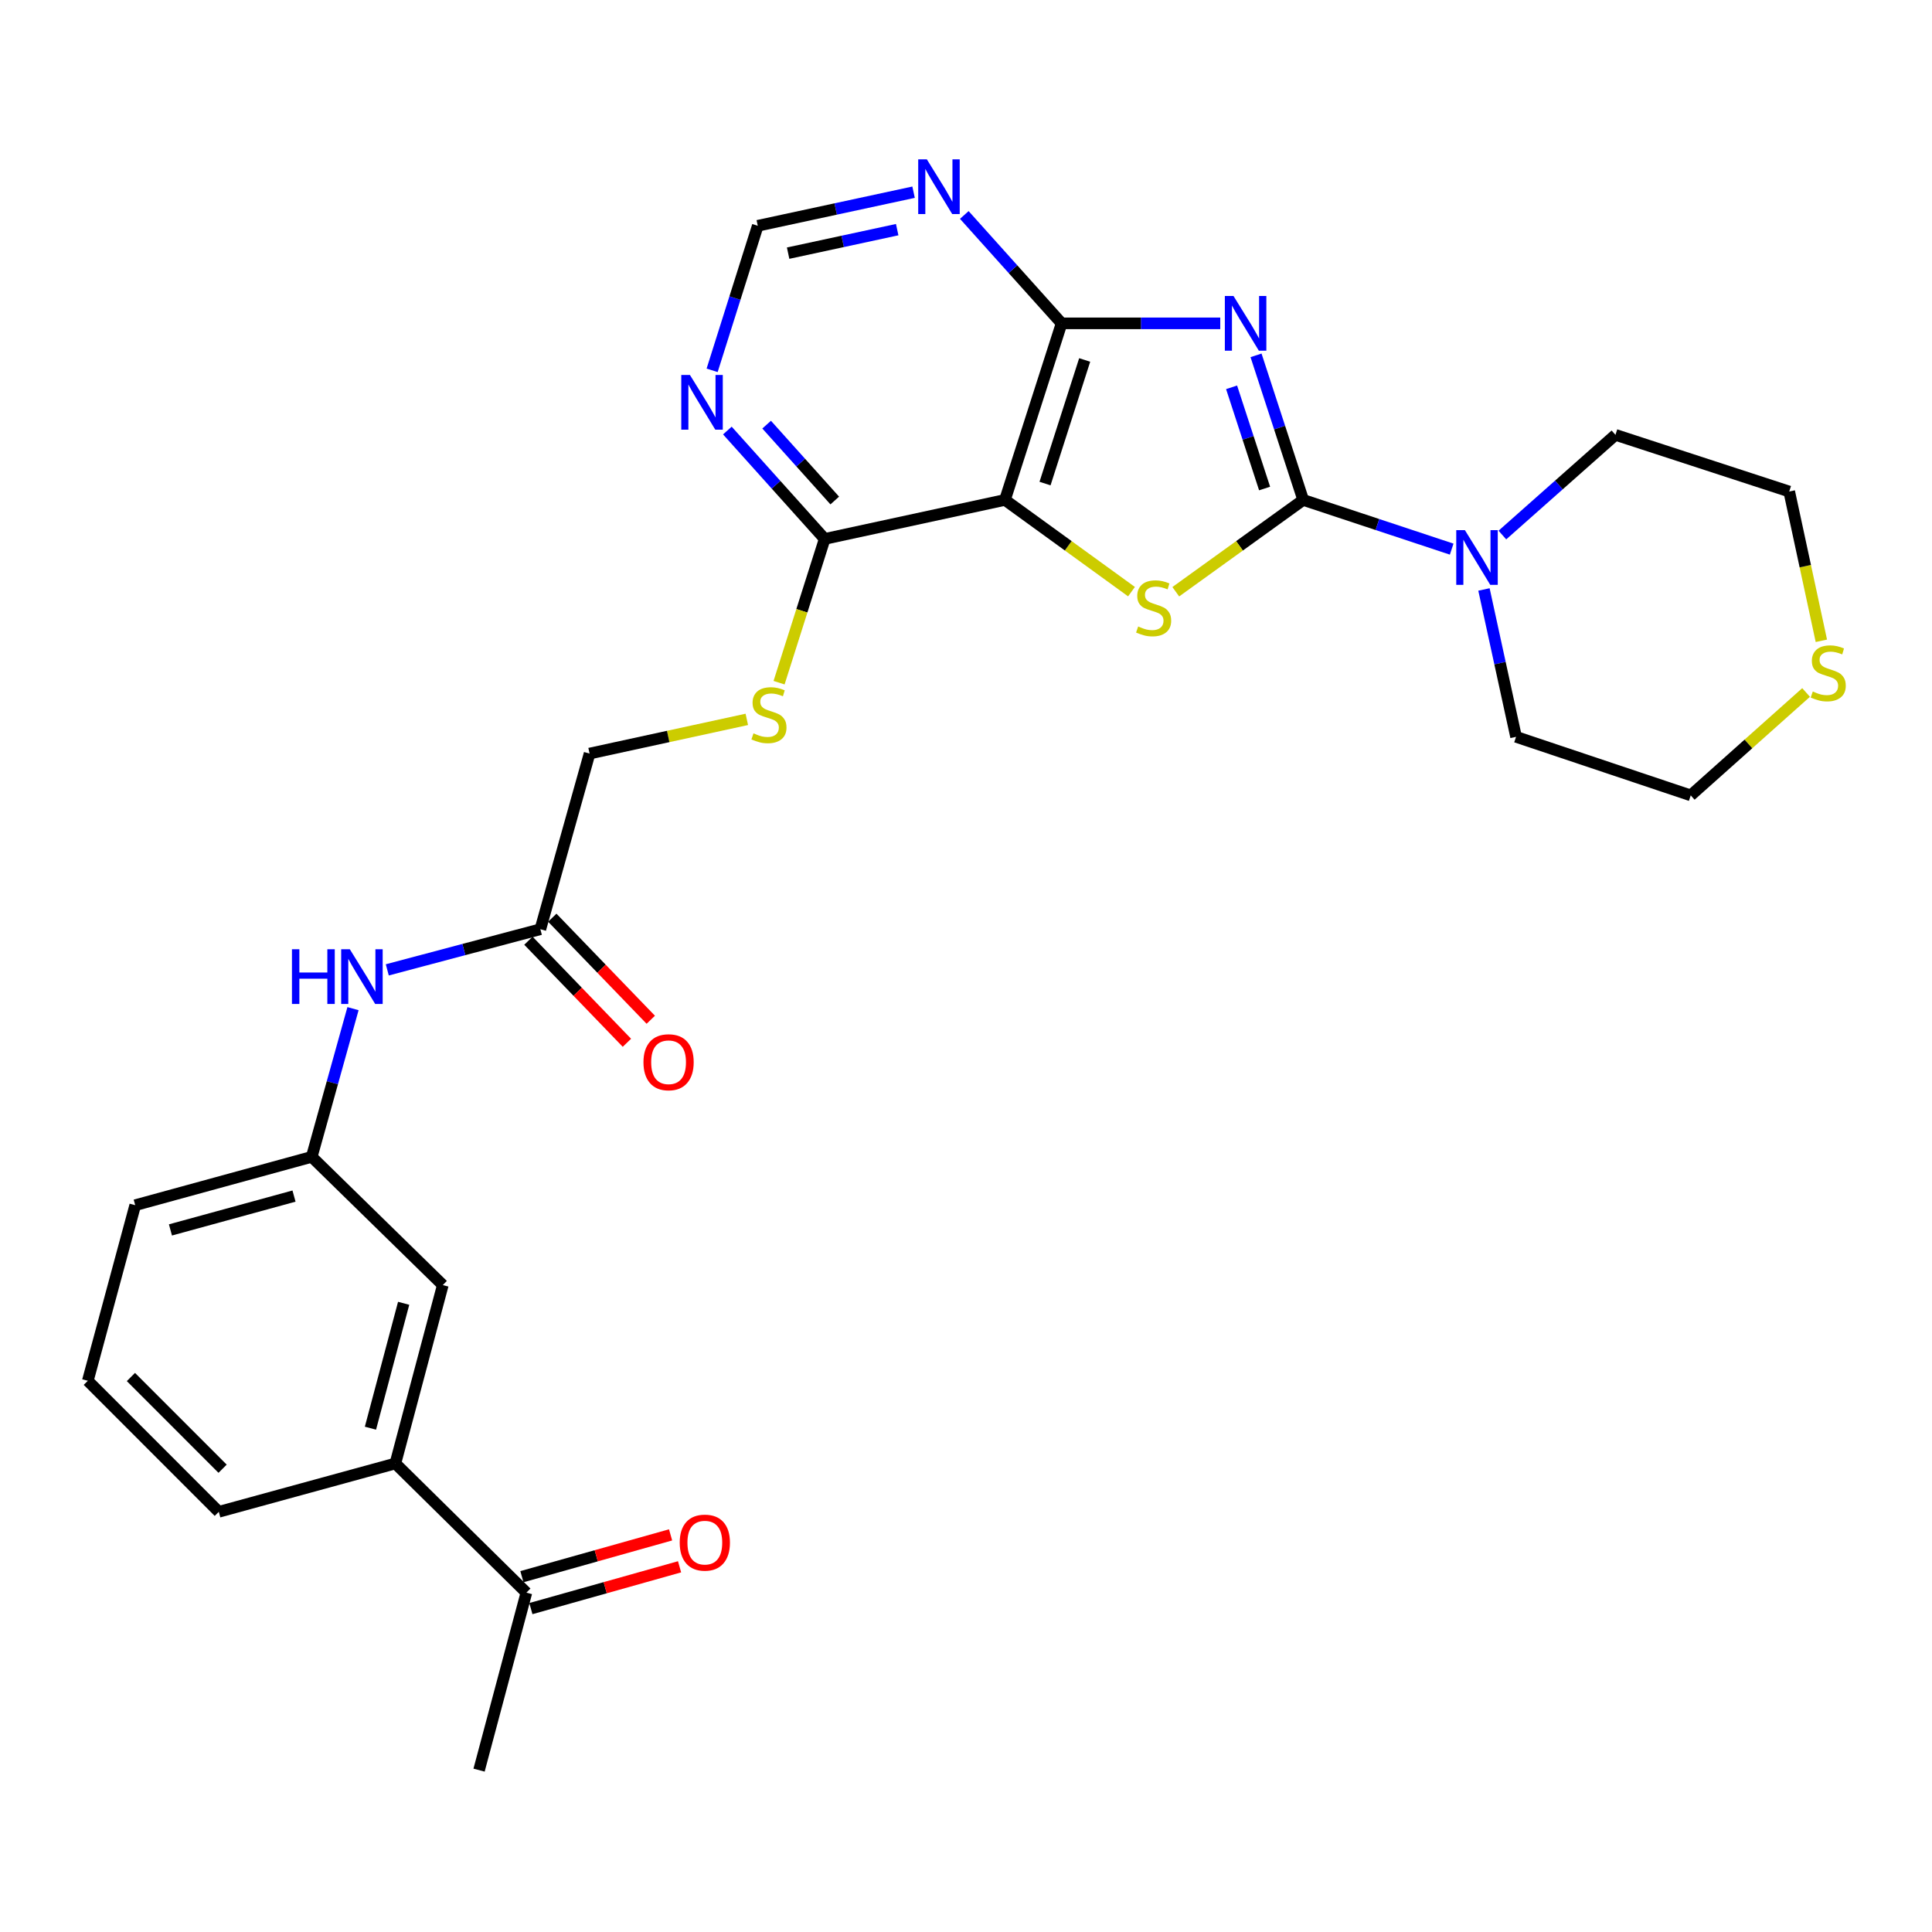 <?xml version='1.0' encoding='iso-8859-1'?>
<svg version='1.1' baseProfile='full'
              xmlns='http://www.w3.org/2000/svg'
                      xmlns:rdkit='http://www.rdkit.org/xml'
                      xmlns:xlink='http://www.w3.org/1999/xlink'
                  xml:space='preserve'
width='1000px' height='1000px' viewBox='0 0 1000 1000'>
<!-- END OF HEADER -->
<rect style='opacity:1.0;fill:#FFFFFF;stroke:none' width='1000' height='1000' x='0' y='0'> </rect>
<path class='bond-0' d='M 650.122,183.929 L 662.327,221.344' style='fill:none;fill-rule:evenodd;stroke:#0000FF;stroke-width:6px;stroke-linecap:butt;stroke-linejoin:miter;stroke-opacity:1' />
<path class='bond-0' d='M 662.327,221.344 L 674.532,258.76' style='fill:none;fill-rule:evenodd;stroke:#000000;stroke-width:6px;stroke-linecap:butt;stroke-linejoin:miter;stroke-opacity:1' />
<path class='bond-0' d='M 637.468,200.476 L 646.012,226.666' style='fill:none;fill-rule:evenodd;stroke:#0000FF;stroke-width:6px;stroke-linecap:butt;stroke-linejoin:miter;stroke-opacity:1' />
<path class='bond-0' d='M 646.012,226.666 L 654.555,252.857' style='fill:none;fill-rule:evenodd;stroke:#000000;stroke-width:6px;stroke-linecap:butt;stroke-linejoin:miter;stroke-opacity:1' />
<path class='bond-3' d='M 631.598,167.366 L 590.541,167.366' style='fill:none;fill-rule:evenodd;stroke:#0000FF;stroke-width:6px;stroke-linecap:butt;stroke-linejoin:miter;stroke-opacity:1' />
<path class='bond-3' d='M 590.541,167.366 L 549.483,167.366' style='fill:none;fill-rule:evenodd;stroke:#000000;stroke-width:6px;stroke-linecap:butt;stroke-linejoin:miter;stroke-opacity:1' />
<path class='bond-1' d='M 674.532,258.76 L 641.557,282.521' style='fill:none;fill-rule:evenodd;stroke:#000000;stroke-width:6px;stroke-linecap:butt;stroke-linejoin:miter;stroke-opacity:1' />
<path class='bond-1' d='M 641.557,282.521 L 608.581,306.282' style='fill:none;fill-rule:evenodd;stroke:#CCCC00;stroke-width:6px;stroke-linecap:butt;stroke-linejoin:miter;stroke-opacity:1' />
<path class='bond-4' d='M 674.532,258.76 L 712.959,271.494' style='fill:none;fill-rule:evenodd;stroke:#000000;stroke-width:6px;stroke-linecap:butt;stroke-linejoin:miter;stroke-opacity:1' />
<path class='bond-4' d='M 712.959,271.494 L 751.386,284.228' style='fill:none;fill-rule:evenodd;stroke:#0000FF;stroke-width:6px;stroke-linecap:butt;stroke-linejoin:miter;stroke-opacity:1' />
<path class='bond-28' d='M 585.659,306.238 L 552.913,282.499' style='fill:none;fill-rule:evenodd;stroke:#CCCC00;stroke-width:6px;stroke-linecap:butt;stroke-linejoin:miter;stroke-opacity:1' />
<path class='bond-28' d='M 552.913,282.499 L 520.166,258.76' style='fill:none;fill-rule:evenodd;stroke:#000000;stroke-width:6px;stroke-linecap:butt;stroke-linejoin:miter;stroke-opacity:1' />
<path class='bond-2' d='M 520.166,258.76 L 549.483,167.366' style='fill:none;fill-rule:evenodd;stroke:#000000;stroke-width:6px;stroke-linecap:butt;stroke-linejoin:miter;stroke-opacity:1' />
<path class='bond-2' d='M 540.905,250.292 L 561.427,186.317' style='fill:none;fill-rule:evenodd;stroke:#000000;stroke-width:6px;stroke-linecap:butt;stroke-linejoin:miter;stroke-opacity:1' />
<path class='bond-5' d='M 520.166,258.76 L 426.856,278.943' style='fill:none;fill-rule:evenodd;stroke:#000000;stroke-width:6px;stroke-linecap:butt;stroke-linejoin:miter;stroke-opacity:1' />
<path class='bond-6' d='M 549.483,167.366 L 524.302,139.314' style='fill:none;fill-rule:evenodd;stroke:#000000;stroke-width:6px;stroke-linecap:butt;stroke-linejoin:miter;stroke-opacity:1' />
<path class='bond-6' d='M 524.302,139.314 L 499.121,111.262' style='fill:none;fill-rule:evenodd;stroke:#0000FF;stroke-width:6px;stroke-linecap:butt;stroke-linejoin:miter;stroke-opacity:1' />
<path class='bond-20' d='M 777.629,276.935 L 806.892,251.005' style='fill:none;fill-rule:evenodd;stroke:#0000FF;stroke-width:6px;stroke-linecap:butt;stroke-linejoin:miter;stroke-opacity:1' />
<path class='bond-20' d='M 806.892,251.005 L 836.154,225.076' style='fill:none;fill-rule:evenodd;stroke:#000000;stroke-width:6px;stroke-linecap:butt;stroke-linejoin:miter;stroke-opacity:1' />
<path class='bond-21' d='M 768.097,305.107 L 776.402,343.247' style='fill:none;fill-rule:evenodd;stroke:#0000FF;stroke-width:6px;stroke-linecap:butt;stroke-linejoin:miter;stroke-opacity:1' />
<path class='bond-21' d='M 776.402,343.247 L 784.708,381.387' style='fill:none;fill-rule:evenodd;stroke:#000000;stroke-width:6px;stroke-linecap:butt;stroke-linejoin:miter;stroke-opacity:1' />
<path class='bond-8' d='M 426.856,278.943 L 415.049,316.149' style='fill:none;fill-rule:evenodd;stroke:#000000;stroke-width:6px;stroke-linecap:butt;stroke-linejoin:miter;stroke-opacity:1' />
<path class='bond-8' d='M 415.049,316.149 L 403.243,353.356' style='fill:none;fill-rule:evenodd;stroke:#CCCC00;stroke-width:6px;stroke-linecap:butt;stroke-linejoin:miter;stroke-opacity:1' />
<path class='bond-29' d='M 426.856,278.943 L 401.67,250.894' style='fill:none;fill-rule:evenodd;stroke:#000000;stroke-width:6px;stroke-linecap:butt;stroke-linejoin:miter;stroke-opacity:1' />
<path class='bond-29' d='M 401.67,250.894 L 376.484,222.845' style='fill:none;fill-rule:evenodd;stroke:#0000FF;stroke-width:6px;stroke-linecap:butt;stroke-linejoin:miter;stroke-opacity:1' />
<path class='bond-29' d='M 432.069,259.063 L 414.439,239.428' style='fill:none;fill-rule:evenodd;stroke:#000000;stroke-width:6px;stroke-linecap:butt;stroke-linejoin:miter;stroke-opacity:1' />
<path class='bond-29' d='M 414.439,239.428 L 396.809,219.794' style='fill:none;fill-rule:evenodd;stroke:#0000FF;stroke-width:6px;stroke-linecap:butt;stroke-linejoin:miter;stroke-opacity:1' />
<path class='bond-10' d='M 472.867,99.483 L 432.543,108.173' style='fill:none;fill-rule:evenodd;stroke:#0000FF;stroke-width:6px;stroke-linecap:butt;stroke-linejoin:miter;stroke-opacity:1' />
<path class='bond-10' d='M 432.543,108.173 L 392.219,116.864' style='fill:none;fill-rule:evenodd;stroke:#000000;stroke-width:6px;stroke-linecap:butt;stroke-linejoin:miter;stroke-opacity:1' />
<path class='bond-10' d='M 464.385,118.866 L 436.158,124.95' style='fill:none;fill-rule:evenodd;stroke:#0000FF;stroke-width:6px;stroke-linecap:butt;stroke-linejoin:miter;stroke-opacity:1' />
<path class='bond-10' d='M 436.158,124.95 L 407.931,131.033' style='fill:none;fill-rule:evenodd;stroke:#000000;stroke-width:6px;stroke-linecap:butt;stroke-linejoin:miter;stroke-opacity:1' />
<path class='bond-7' d='M 368.596,191.683 L 380.407,154.273' style='fill:none;fill-rule:evenodd;stroke:#0000FF;stroke-width:6px;stroke-linecap:butt;stroke-linejoin:miter;stroke-opacity:1' />
<path class='bond-7' d='M 380.407,154.273 L 392.219,116.864' style='fill:none;fill-rule:evenodd;stroke:#000000;stroke-width:6px;stroke-linecap:butt;stroke-linejoin:miter;stroke-opacity:1' />
<path class='bond-19' d='M 386.55,372.35 L 345.857,381.197' style='fill:none;fill-rule:evenodd;stroke:#CCCC00;stroke-width:6px;stroke-linecap:butt;stroke-linejoin:miter;stroke-opacity:1' />
<path class='bond-19' d='M 345.857,381.197 L 305.163,390.044' style='fill:none;fill-rule:evenodd;stroke:#000000;stroke-width:6px;stroke-linecap:butt;stroke-linejoin:miter;stroke-opacity:1' />
<path class='bond-9' d='M 279.688,480.961 L 305.163,390.044' style='fill:none;fill-rule:evenodd;stroke:#000000;stroke-width:6px;stroke-linecap:butt;stroke-linejoin:miter;stroke-opacity:1' />
<path class='bond-12' d='M 279.688,480.961 L 240.074,491.483' style='fill:none;fill-rule:evenodd;stroke:#000000;stroke-width:6px;stroke-linecap:butt;stroke-linejoin:miter;stroke-opacity:1' />
<path class='bond-12' d='M 240.074,491.483 L 200.46,502.005' style='fill:none;fill-rule:evenodd;stroke:#0000FF;stroke-width:6px;stroke-linecap:butt;stroke-linejoin:miter;stroke-opacity:1' />
<path class='bond-17' d='M 273.513,486.919 L 299.002,513.331' style='fill:none;fill-rule:evenodd;stroke:#000000;stroke-width:6px;stroke-linecap:butt;stroke-linejoin:miter;stroke-opacity:1' />
<path class='bond-17' d='M 299.002,513.331 L 324.491,539.742' style='fill:none;fill-rule:evenodd;stroke:#FF0000;stroke-width:6px;stroke-linecap:butt;stroke-linejoin:miter;stroke-opacity:1' />
<path class='bond-17' d='M 285.862,475.002 L 311.351,501.414' style='fill:none;fill-rule:evenodd;stroke:#000000;stroke-width:6px;stroke-linecap:butt;stroke-linejoin:miter;stroke-opacity:1' />
<path class='bond-17' d='M 311.351,501.414 L 336.84,527.825' style='fill:none;fill-rule:evenodd;stroke:#FF0000;stroke-width:6px;stroke-linecap:butt;stroke-linejoin:miter;stroke-opacity:1' />
<path class='bond-11' d='M 204.645,757.487 L 229.195,665.15' style='fill:none;fill-rule:evenodd;stroke:#000000;stroke-width:6px;stroke-linecap:butt;stroke-linejoin:miter;stroke-opacity:1' />
<path class='bond-11' d='M 191.742,739.227 L 208.928,674.591' style='fill:none;fill-rule:evenodd;stroke:#000000;stroke-width:6px;stroke-linecap:butt;stroke-linejoin:miter;stroke-opacity:1' />
<path class='bond-13' d='M 204.645,757.487 L 272.461,824.35' style='fill:none;fill-rule:evenodd;stroke:#000000;stroke-width:6px;stroke-linecap:butt;stroke-linejoin:miter;stroke-opacity:1' />
<path class='bond-31' d='M 204.645,757.487 L 113.251,782.514' style='fill:none;fill-rule:evenodd;stroke:#000000;stroke-width:6px;stroke-linecap:butt;stroke-linejoin:miter;stroke-opacity:1' />
<path class='bond-16' d='M 182.714,522.073 L 172.032,560.428' style='fill:none;fill-rule:evenodd;stroke:#0000FF;stroke-width:6px;stroke-linecap:butt;stroke-linejoin:miter;stroke-opacity:1' />
<path class='bond-16' d='M 172.032,560.428 L 161.351,598.783' style='fill:none;fill-rule:evenodd;stroke:#000000;stroke-width:6px;stroke-linecap:butt;stroke-linejoin:miter;stroke-opacity:1' />
<path class='bond-18' d='M 274.784,832.61 L 313.263,821.79' style='fill:none;fill-rule:evenodd;stroke:#000000;stroke-width:6px;stroke-linecap:butt;stroke-linejoin:miter;stroke-opacity:1' />
<path class='bond-18' d='M 313.263,821.79 L 351.742,810.969' style='fill:none;fill-rule:evenodd;stroke:#FF0000;stroke-width:6px;stroke-linecap:butt;stroke-linejoin:miter;stroke-opacity:1' />
<path class='bond-18' d='M 270.138,816.089 L 308.617,805.269' style='fill:none;fill-rule:evenodd;stroke:#000000;stroke-width:6px;stroke-linecap:butt;stroke-linejoin:miter;stroke-opacity:1' />
<path class='bond-18' d='M 308.617,805.269 L 347.096,794.449' style='fill:none;fill-rule:evenodd;stroke:#FF0000;stroke-width:6px;stroke-linecap:butt;stroke-linejoin:miter;stroke-opacity:1' />
<path class='bond-27' d='M 272.461,824.35 L 247.958,916.22' style='fill:none;fill-rule:evenodd;stroke:#000000;stroke-width:6px;stroke-linecap:butt;stroke-linejoin:miter;stroke-opacity:1' />
<path class='bond-14' d='M 229.195,665.15 L 161.351,598.783' style='fill:none;fill-rule:evenodd;stroke:#000000;stroke-width:6px;stroke-linecap:butt;stroke-linejoin:miter;stroke-opacity:1' />
<path class='bond-15' d='M 934.827,358.427 L 904.973,385.061' style='fill:none;fill-rule:evenodd;stroke:#CCCC00;stroke-width:6px;stroke-linecap:butt;stroke-linejoin:miter;stroke-opacity:1' />
<path class='bond-15' d='M 904.973,385.061 L 875.12,411.696' style='fill:none;fill-rule:evenodd;stroke:#000000;stroke-width:6px;stroke-linecap:butt;stroke-linejoin:miter;stroke-opacity:1' />
<path class='bond-30' d='M 942.735,331.68 L 934.417,293.046' style='fill:none;fill-rule:evenodd;stroke:#CCCC00;stroke-width:6px;stroke-linecap:butt;stroke-linejoin:miter;stroke-opacity:1' />
<path class='bond-30' d='M 934.417,293.046 L 926.098,254.412' style='fill:none;fill-rule:evenodd;stroke:#000000;stroke-width:6px;stroke-linecap:butt;stroke-linejoin:miter;stroke-opacity:1' />
<path class='bond-26' d='M 161.351,598.783 L 69.986,623.81' style='fill:none;fill-rule:evenodd;stroke:#000000;stroke-width:6px;stroke-linecap:butt;stroke-linejoin:miter;stroke-opacity:1' />
<path class='bond-26' d='M 152.18,619.089 L 88.224,636.607' style='fill:none;fill-rule:evenodd;stroke:#000000;stroke-width:6px;stroke-linecap:butt;stroke-linejoin:miter;stroke-opacity:1' />
<path class='bond-25' d='M 836.154,225.076 L 926.098,254.412' style='fill:none;fill-rule:evenodd;stroke:#000000;stroke-width:6px;stroke-linecap:butt;stroke-linejoin:miter;stroke-opacity:1' />
<path class='bond-24' d='M 784.708,381.387 L 875.12,411.696' style='fill:none;fill-rule:evenodd;stroke:#000000;stroke-width:6px;stroke-linecap:butt;stroke-linejoin:miter;stroke-opacity:1' />
<path class='bond-22' d='M 113.251,782.514 L 45.455,714.698' style='fill:none;fill-rule:evenodd;stroke:#000000;stroke-width:6px;stroke-linecap:butt;stroke-linejoin:miter;stroke-opacity:1' />
<path class='bond-22' d='M 115.218,760.209 L 67.761,712.737' style='fill:none;fill-rule:evenodd;stroke:#000000;stroke-width:6px;stroke-linecap:butt;stroke-linejoin:miter;stroke-opacity:1' />
<path class='bond-23' d='M 45.455,714.698 L 69.986,623.81' style='fill:none;fill-rule:evenodd;stroke:#000000;stroke-width:6px;stroke-linecap:butt;stroke-linejoin:miter;stroke-opacity:1' />
<path  class='atom-0' d='M 638.459 153.206
L 647.739 168.206
Q 648.659 169.686, 650.139 172.366
Q 651.619 175.046, 651.699 175.206
L 651.699 153.206
L 655.459 153.206
L 655.459 181.526
L 651.579 181.526
L 641.619 165.126
Q 640.459 163.206, 639.219 161.006
Q 638.019 158.806, 637.659 158.126
L 637.659 181.526
L 633.979 181.526
L 633.979 153.206
L 638.459 153.206
' fill='#0000FF'/>
<path  class='atom-2' d='M 589.115 324.263
Q 589.435 324.383, 590.755 324.943
Q 592.075 325.503, 593.515 325.863
Q 594.995 326.183, 596.435 326.183
Q 599.115 326.183, 600.675 324.903
Q 602.235 323.583, 602.235 321.303
Q 602.235 319.743, 601.435 318.783
Q 600.675 317.823, 599.475 317.303
Q 598.275 316.783, 596.275 316.183
Q 593.755 315.423, 592.235 314.703
Q 590.755 313.983, 589.675 312.463
Q 588.635 310.943, 588.635 308.383
Q 588.635 304.823, 591.035 302.623
Q 593.475 300.423, 598.275 300.423
Q 601.555 300.423, 605.275 301.983
L 604.355 305.063
Q 600.955 303.663, 598.395 303.663
Q 595.635 303.663, 594.115 304.823
Q 592.595 305.943, 592.635 307.903
Q 592.635 309.423, 593.395 310.343
Q 594.195 311.263, 595.315 311.783
Q 596.475 312.303, 598.395 312.903
Q 600.955 313.703, 602.475 314.503
Q 603.995 315.303, 605.075 316.943
Q 606.195 318.543, 606.195 321.303
Q 606.195 325.223, 603.555 327.343
Q 600.955 329.423, 596.595 329.423
Q 594.075 329.423, 592.155 328.863
Q 590.275 328.343, 588.035 327.423
L 589.115 324.263
' fill='#CCCC00'/>
<path  class='atom-5' d='M 758.236 274.413
L 767.516 289.413
Q 768.436 290.893, 769.916 293.573
Q 771.396 296.253, 771.476 296.413
L 771.476 274.413
L 775.236 274.413
L 775.236 302.733
L 771.356 302.733
L 761.396 286.333
Q 760.236 284.413, 758.996 282.213
Q 757.796 280.013, 757.436 279.333
L 757.436 302.733
L 753.756 302.733
L 753.756 274.413
L 758.236 274.413
' fill='#0000FF'/>
<path  class='atom-7' d='M 479.745 82.492
L 489.025 97.492
Q 489.945 98.972, 491.425 101.652
Q 492.905 104.332, 492.985 104.492
L 492.985 82.492
L 496.745 82.492
L 496.745 110.812
L 492.865 110.812
L 482.905 94.412
Q 481.745 92.492, 480.505 90.292
Q 479.305 88.092, 478.945 87.412
L 478.945 110.812
L 475.265 110.812
L 475.265 82.492
L 479.745 82.492
' fill='#0000FF'/>
<path  class='atom-8' d='M 357.108 194.078
L 366.388 209.078
Q 367.308 210.558, 368.788 213.238
Q 370.268 215.918, 370.348 216.078
L 370.348 194.078
L 374.108 194.078
L 374.108 222.398
L 370.228 222.398
L 360.268 205.998
Q 359.108 204.078, 357.868 201.878
Q 356.668 199.678, 356.308 198.998
L 356.308 222.398
L 352.628 222.398
L 352.628 194.078
L 357.108 194.078
' fill='#0000FF'/>
<path  class='atom-9' d='M 390.006 379.58
Q 390.326 379.7, 391.646 380.26
Q 392.966 380.82, 394.406 381.18
Q 395.886 381.5, 397.326 381.5
Q 400.006 381.5, 401.566 380.22
Q 403.126 378.9, 403.126 376.62
Q 403.126 375.06, 402.326 374.1
Q 401.566 373.14, 400.366 372.62
Q 399.166 372.1, 397.166 371.5
Q 394.646 370.74, 393.126 370.02
Q 391.646 369.3, 390.566 367.78
Q 389.526 366.26, 389.526 363.7
Q 389.526 360.14, 391.926 357.94
Q 394.366 355.74, 399.166 355.74
Q 402.446 355.74, 406.166 357.3
L 405.246 360.38
Q 401.846 358.98, 399.286 358.98
Q 396.526 358.98, 395.006 360.14
Q 393.486 361.26, 393.526 363.22
Q 393.526 364.74, 394.286 365.66
Q 395.086 366.58, 396.206 367.1
Q 397.366 367.62, 399.286 368.22
Q 401.846 369.02, 403.366 369.82
Q 404.886 370.62, 405.966 372.26
Q 407.086 373.86, 407.086 376.62
Q 407.086 380.54, 404.446 382.66
Q 401.846 384.74, 397.486 384.74
Q 394.966 384.74, 393.046 384.18
Q 391.166 383.66, 388.926 382.74
L 390.006 379.58
' fill='#CCCC00'/>
<path  class='atom-13' d='M 151.111 491.332
L 154.951 491.332
L 154.951 503.372
L 169.431 503.372
L 169.431 491.332
L 173.271 491.332
L 173.271 519.652
L 169.431 519.652
L 169.431 506.572
L 154.951 506.572
L 154.951 519.652
L 151.111 519.652
L 151.111 491.332
' fill='#0000FF'/>
<path  class='atom-13' d='M 181.071 491.332
L 190.351 506.332
Q 191.271 507.812, 192.751 510.492
Q 194.231 513.172, 194.311 513.332
L 194.311 491.332
L 198.071 491.332
L 198.071 519.652
L 194.191 519.652
L 184.231 503.252
Q 183.071 501.332, 181.831 499.132
Q 180.631 496.932, 180.271 496.252
L 180.271 519.652
L 176.591 519.652
L 176.591 491.332
L 181.071 491.332
' fill='#0000FF'/>
<path  class='atom-16' d='M 938.292 357.919
Q 938.612 358.039, 939.932 358.599
Q 941.252 359.159, 942.692 359.519
Q 944.172 359.839, 945.612 359.839
Q 948.292 359.839, 949.852 358.559
Q 951.412 357.239, 951.412 354.959
Q 951.412 353.399, 950.612 352.439
Q 949.852 351.479, 948.652 350.959
Q 947.452 350.439, 945.452 349.839
Q 942.932 349.079, 941.412 348.359
Q 939.932 347.639, 938.852 346.119
Q 937.812 344.599, 937.812 342.039
Q 937.812 338.479, 940.212 336.279
Q 942.652 334.079, 947.452 334.079
Q 950.732 334.079, 954.452 335.639
L 953.532 338.719
Q 950.132 337.319, 947.572 337.319
Q 944.812 337.319, 943.292 338.479
Q 941.772 339.599, 941.812 341.559
Q 941.812 343.079, 942.572 343.999
Q 943.372 344.919, 944.492 345.439
Q 945.652 345.959, 947.572 346.559
Q 950.132 347.359, 951.652 348.159
Q 953.172 348.959, 954.252 350.599
Q 955.372 352.199, 955.372 354.959
Q 955.372 358.879, 952.732 360.999
Q 950.132 363.079, 945.772 363.079
Q 943.252 363.079, 941.332 362.519
Q 939.452 361.999, 937.212 361.079
L 938.292 357.919
' fill='#CCCC00'/>
<path  class='atom-18' d='M 333.055 549.81
Q 333.055 543.01, 336.415 539.21
Q 339.775 535.41, 346.055 535.41
Q 352.335 535.41, 355.695 539.21
Q 359.055 543.01, 359.055 549.81
Q 359.055 556.69, 355.655 560.61
Q 352.255 564.49, 346.055 564.49
Q 339.815 564.49, 336.415 560.61
Q 333.055 556.73, 333.055 549.81
M 346.055 561.29
Q 350.375 561.29, 352.695 558.41
Q 355.055 555.49, 355.055 549.81
Q 355.055 544.25, 352.695 541.45
Q 350.375 538.61, 346.055 538.61
Q 341.735 538.61, 339.375 541.41
Q 337.055 544.21, 337.055 549.81
Q 337.055 555.53, 339.375 558.41
Q 341.735 561.29, 346.055 561.29
' fill='#FF0000'/>
<path  class='atom-19' d='M 351.818 798.459
Q 351.818 791.659, 355.178 787.859
Q 358.538 784.059, 364.818 784.059
Q 371.098 784.059, 374.458 787.859
Q 377.818 791.659, 377.818 798.459
Q 377.818 805.339, 374.418 809.259
Q 371.018 813.139, 364.818 813.139
Q 358.578 813.139, 355.178 809.259
Q 351.818 805.379, 351.818 798.459
M 364.818 809.939
Q 369.138 809.939, 371.458 807.059
Q 373.818 804.139, 373.818 798.459
Q 373.818 792.899, 371.458 790.099
Q 369.138 787.259, 364.818 787.259
Q 360.498 787.259, 358.138 790.059
Q 355.818 792.859, 355.818 798.459
Q 355.818 804.179, 358.138 807.059
Q 360.498 809.939, 364.818 809.939
' fill='#FF0000'/>
</svg>
